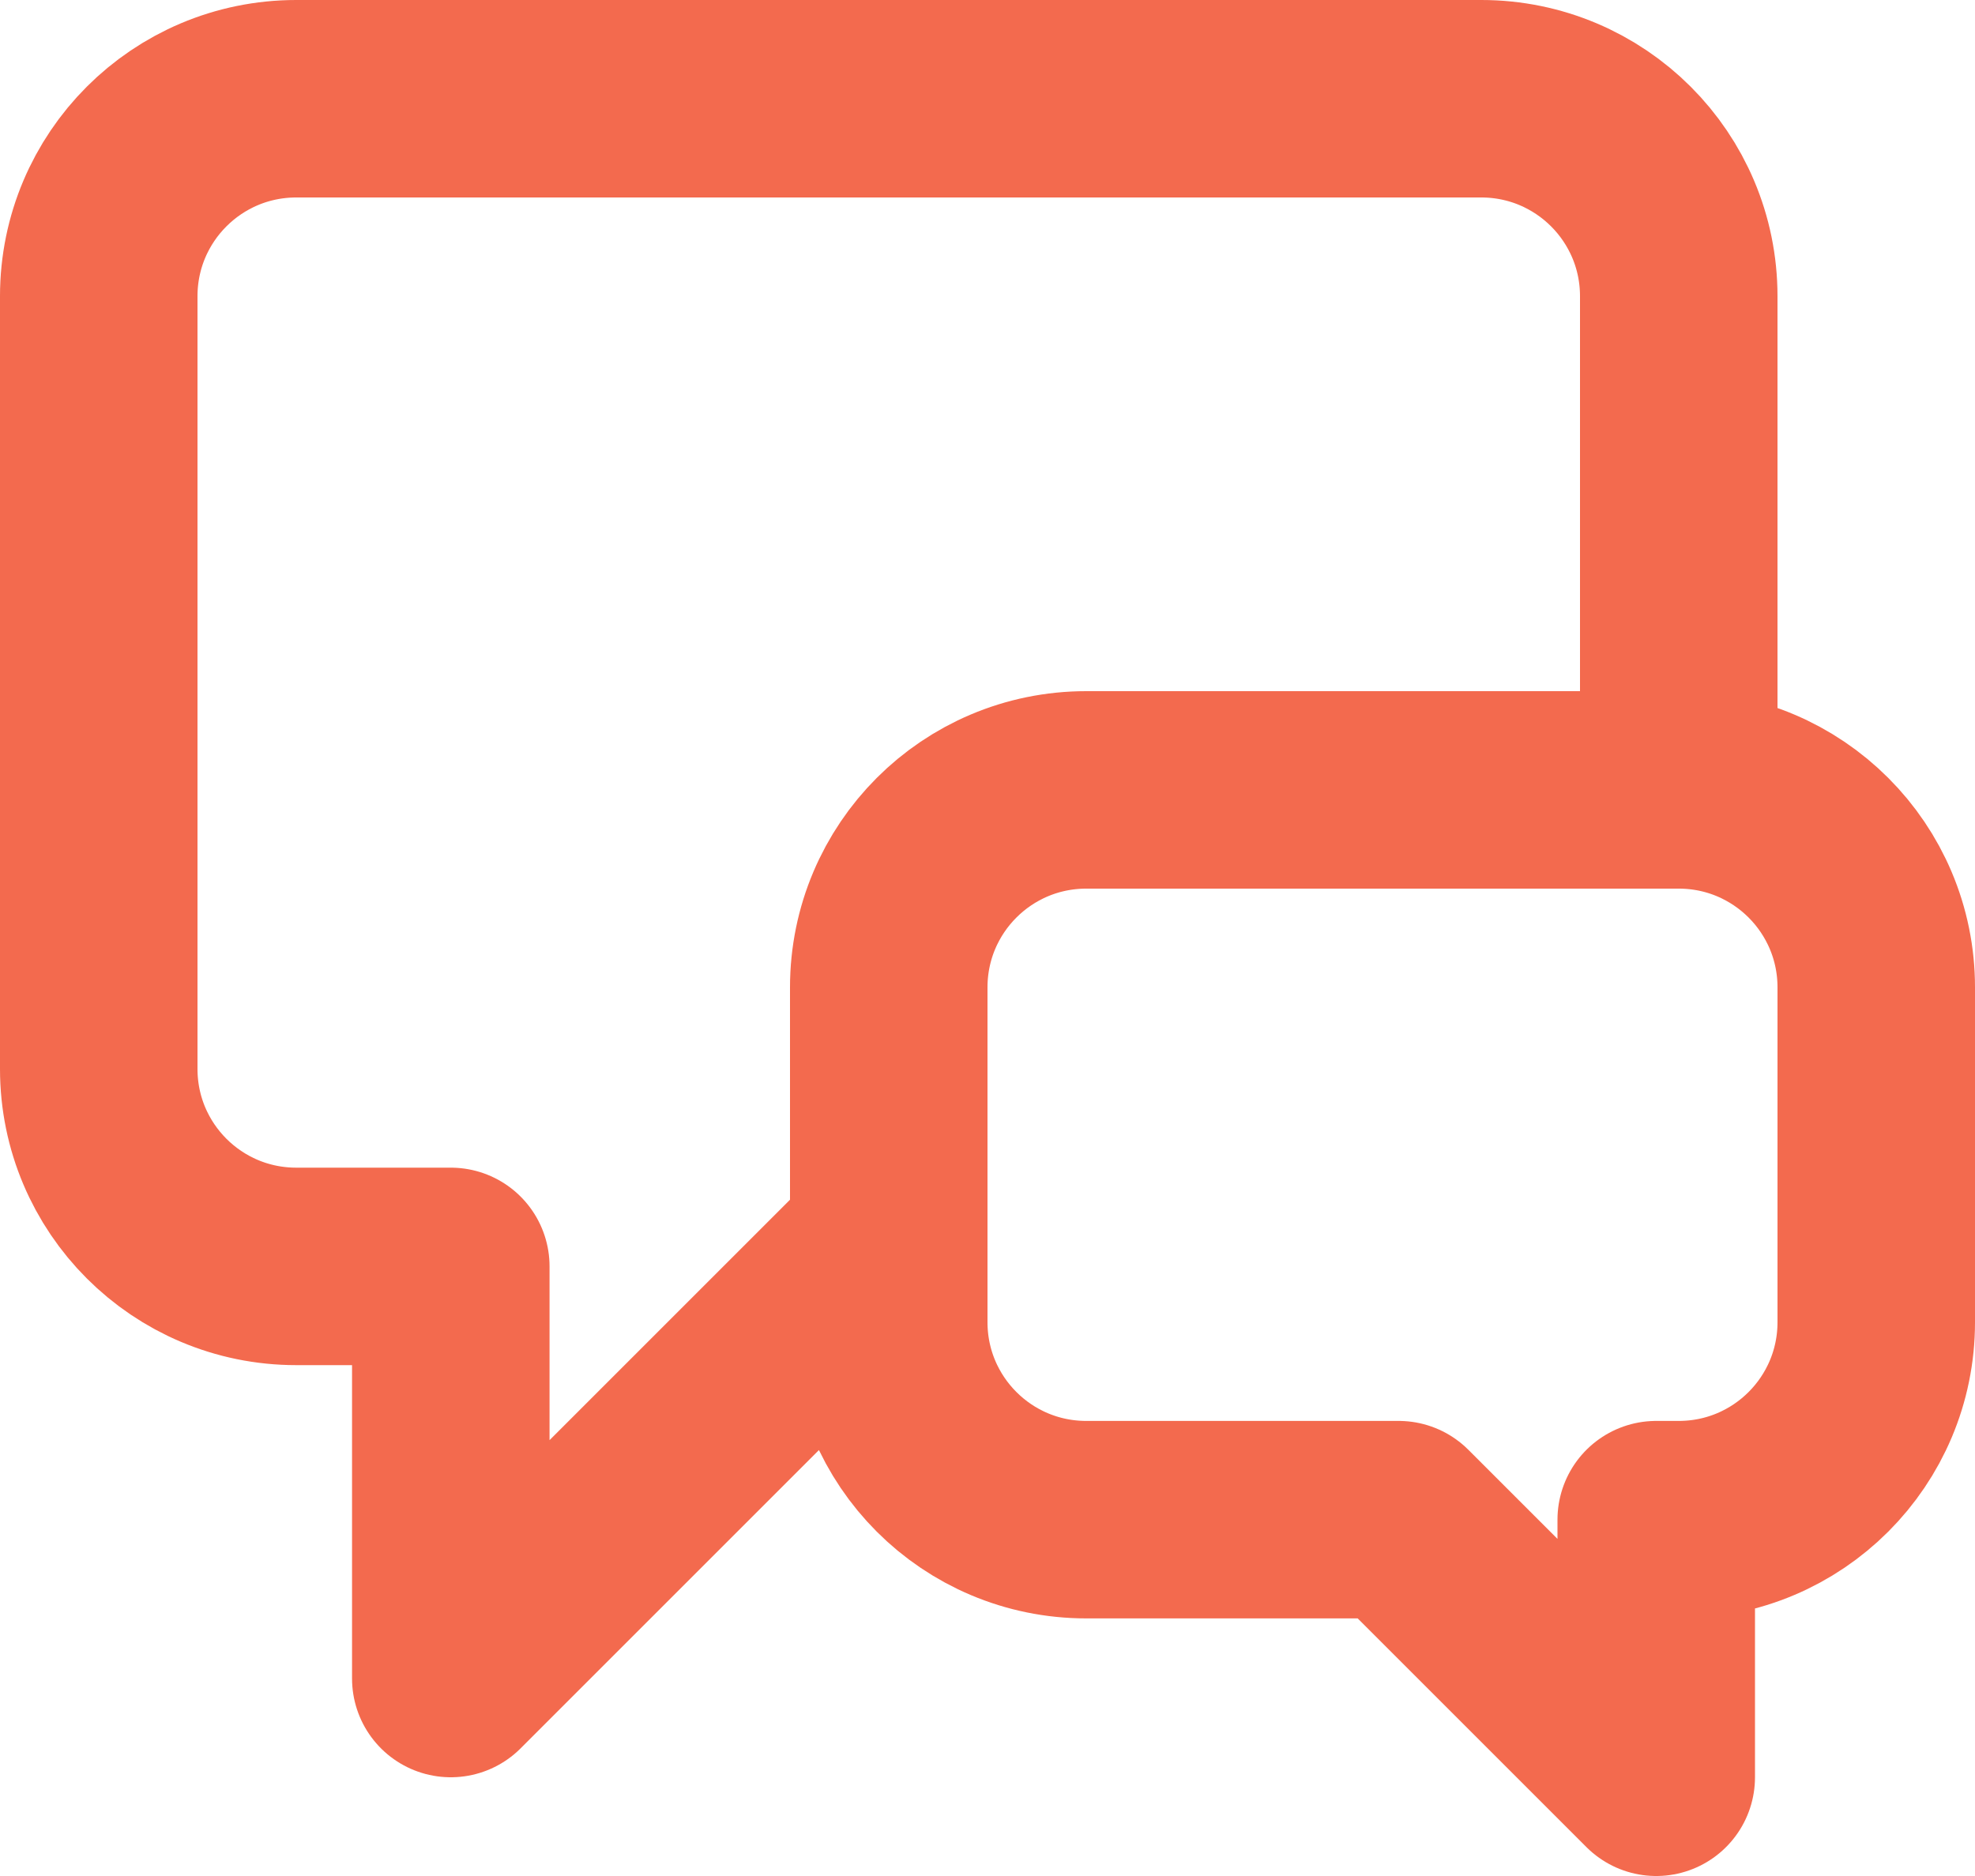 <svg xmlns="http://www.w3.org/2000/svg" width="20" height="19" viewBox="0 0 20 19" fill="none"><path d="M17 7.5V3C17 1.895 16.105 1 15 1H3C1.895 1 1 1.895 1 3V10.826C1 11.931 1.895 12.826 3 12.826H4.565V17L8.739 12.826H9M14.163 15.391L16.772 18V15.391H17C18.105 15.391 19 14.496 19 13.391V10C19 8.895 18.105 8 17 8H11C9.895 8 9 8.895 9 10V13.391C9 14.496 9.895 15.391 11 15.391H14.163Z" stroke="#F36A4E" stroke-width="2" stroke-linecap="round" stroke-linejoin="round"></path></svg>